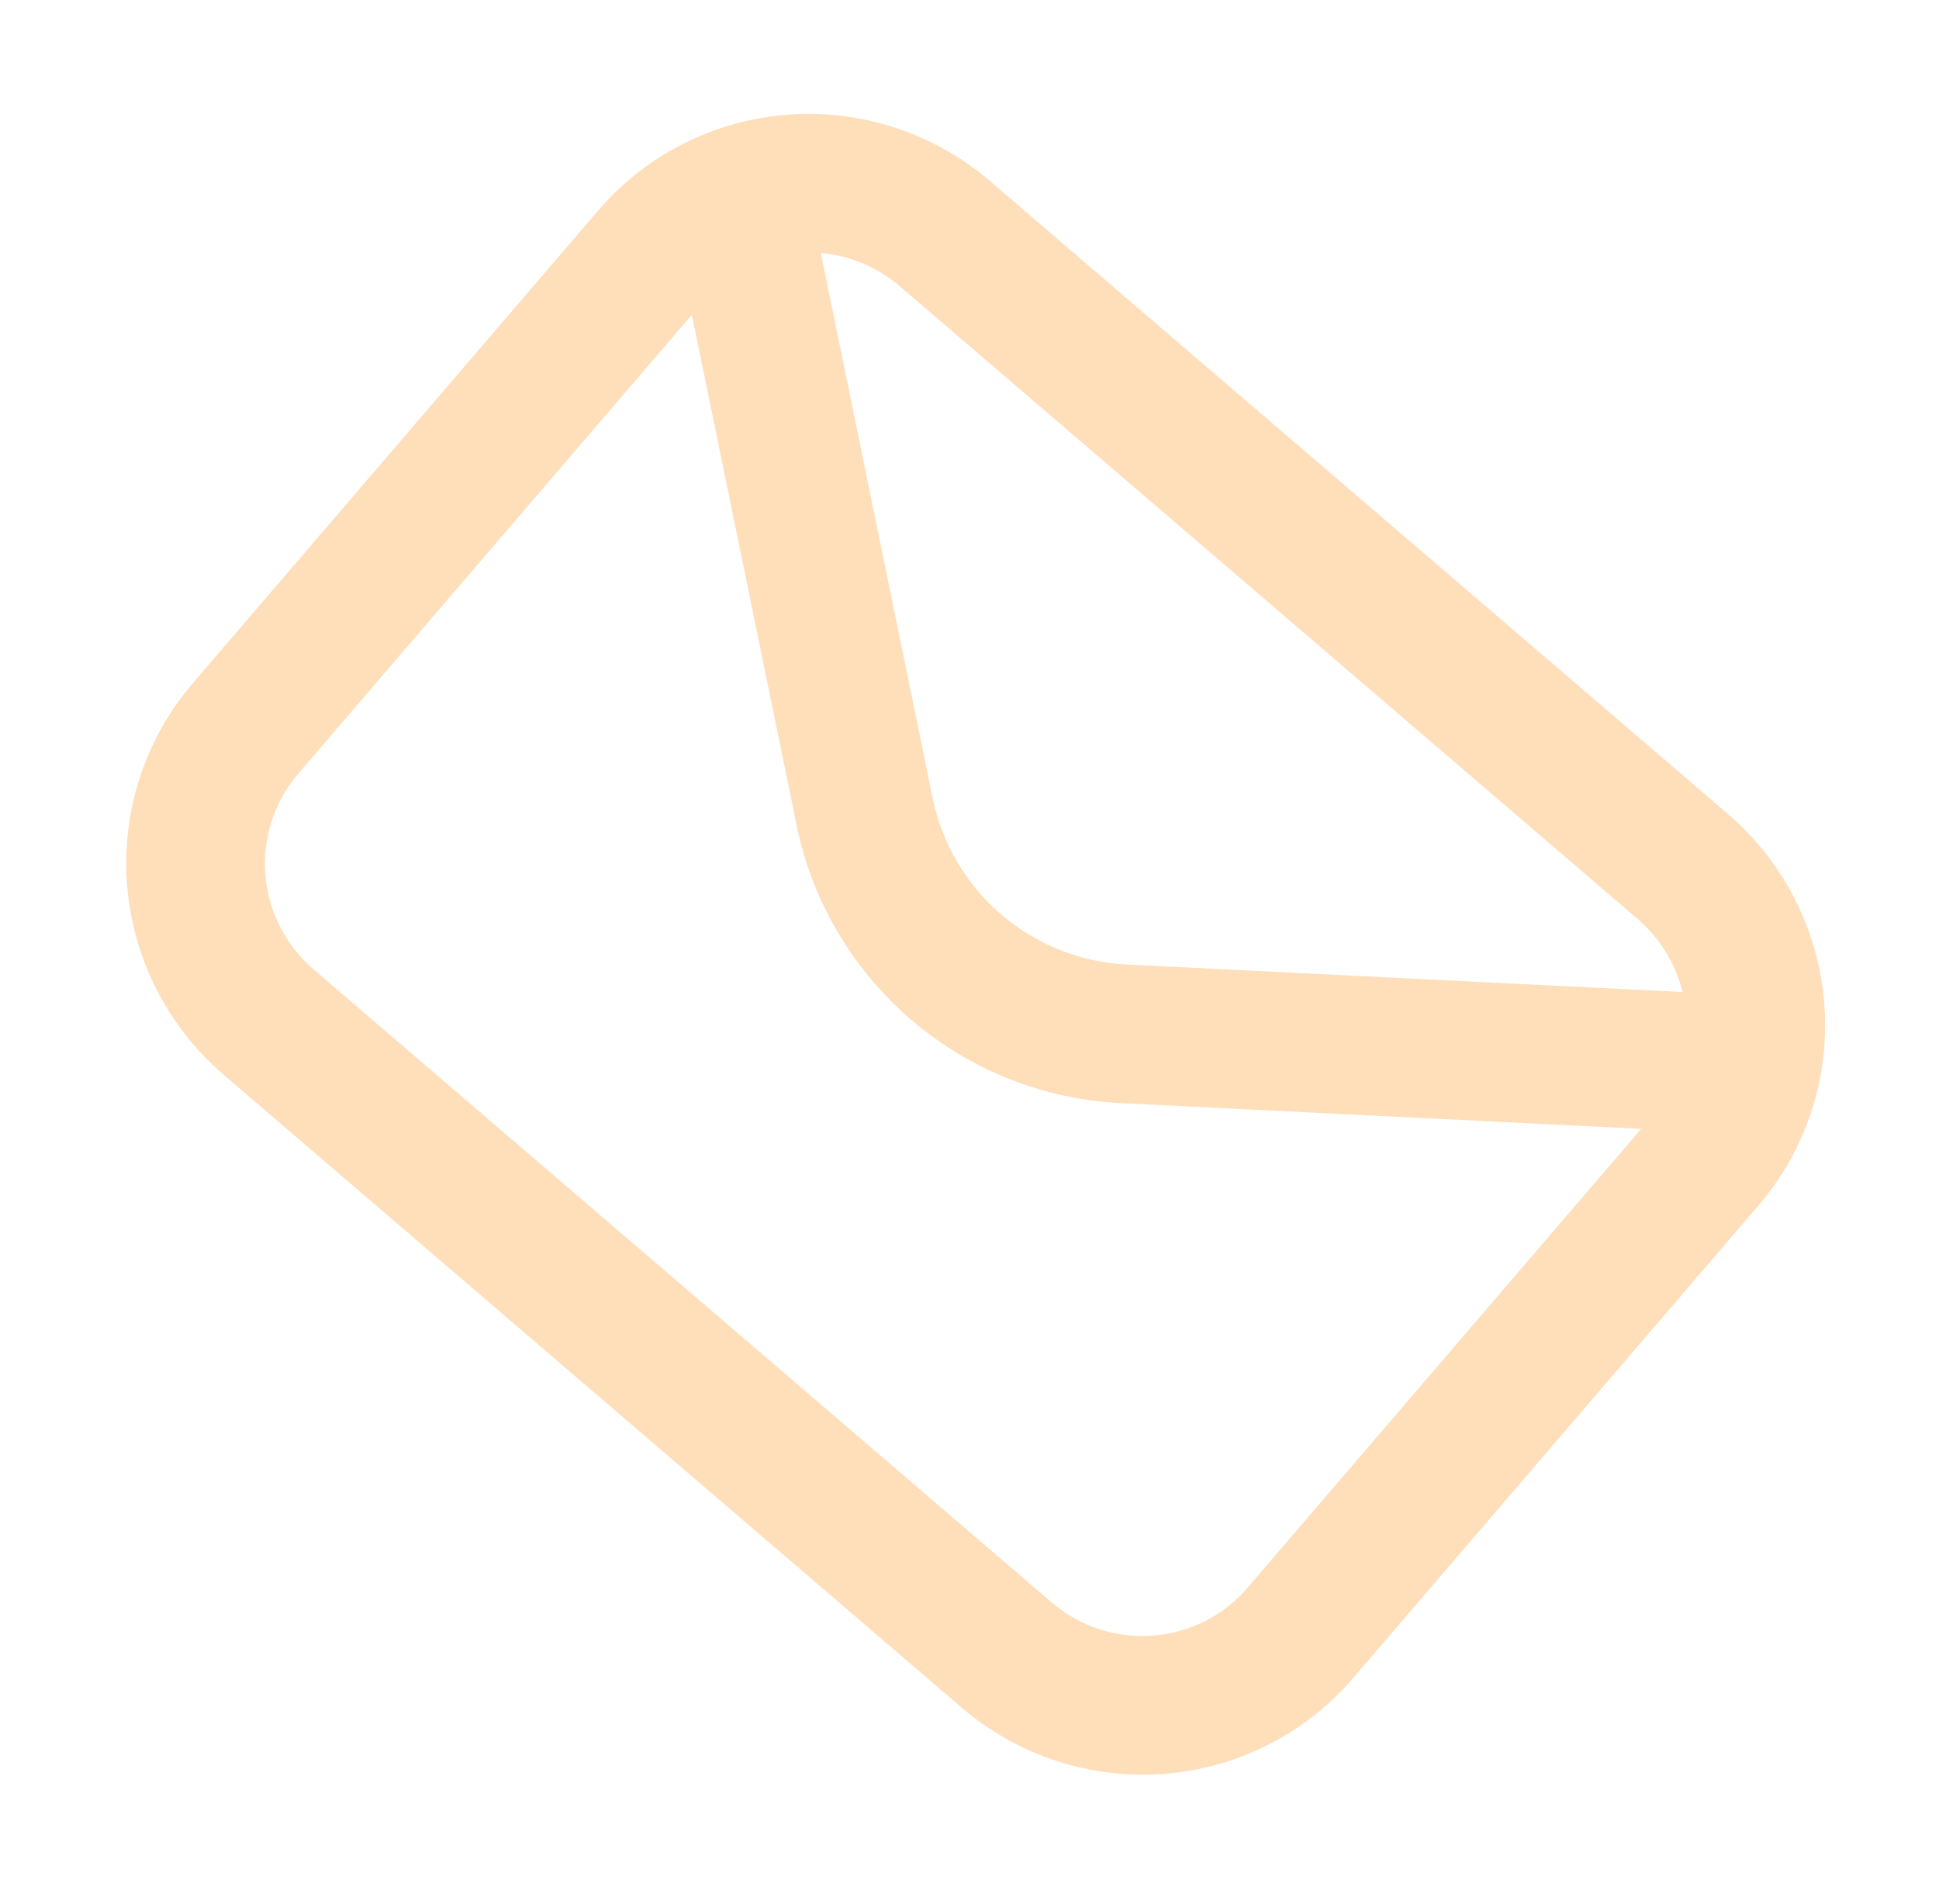 <svg width="56" height="55" viewBox="0 0 56 55" fill="none" xmlns="http://www.w3.org/2000/svg">
<g opacity="0.3">
<path d="M27.773 49.321L6.45 31.033C4.836 29.645 3.836 27.677 3.671 25.559C3.505 23.441 4.186 21.346 5.566 19.735L17.284 6.072C18.667 4.463 20.633 3.471 22.752 3.312C24.87 3.153 26.968 3.841 28.585 5.225L49.908 23.513C51.522 24.9 52.521 26.869 52.687 28.987C52.852 31.105 52.171 33.2 50.792 34.811L39.073 48.474C37.691 50.083 35.724 51.075 33.606 51.234C31.487 51.393 29.39 50.705 27.773 49.321ZM25.98 8.261C25.172 7.569 24.123 7.225 23.064 7.305C22.005 7.384 21.022 7.88 20.33 8.685L8.612 22.348C7.922 23.153 7.582 24.201 7.664 25.26C7.747 26.319 8.247 27.303 9.054 27.996L30.377 46.285C31.185 46.977 32.234 47.321 33.294 47.241C34.353 47.162 35.336 46.666 36.027 45.861L47.746 32.199C48.435 31.393 48.776 30.345 48.693 29.287C48.61 28.227 48.111 27.243 47.304 26.55L25.98 8.261Z" fill="#FF9019"/>
<path d="M26.311 29.45C24.617 27.997 23.454 26.022 23.008 23.838L19.668 7.563C19.561 7.042 19.666 6.501 19.958 6.058C20.251 5.615 20.708 5.308 21.229 5.203C21.75 5.098 22.291 5.204 22.735 5.498C23.179 5.792 23.488 6.25 23.595 6.77L26.935 23.046C27.202 24.356 27.899 25.541 28.916 26.413C29.932 27.285 31.209 27.793 32.545 27.858L49.139 28.679C49.67 28.706 50.17 28.942 50.528 29.335C50.886 29.729 51.074 30.249 51.049 30.779C51.025 31.31 50.79 31.809 50.398 32.165C50.005 32.522 49.486 32.708 48.955 32.681L32.36 31.86C30.134 31.751 28.005 30.903 26.311 29.45Z" fill="#FF9019"/>
</g>
</svg>
